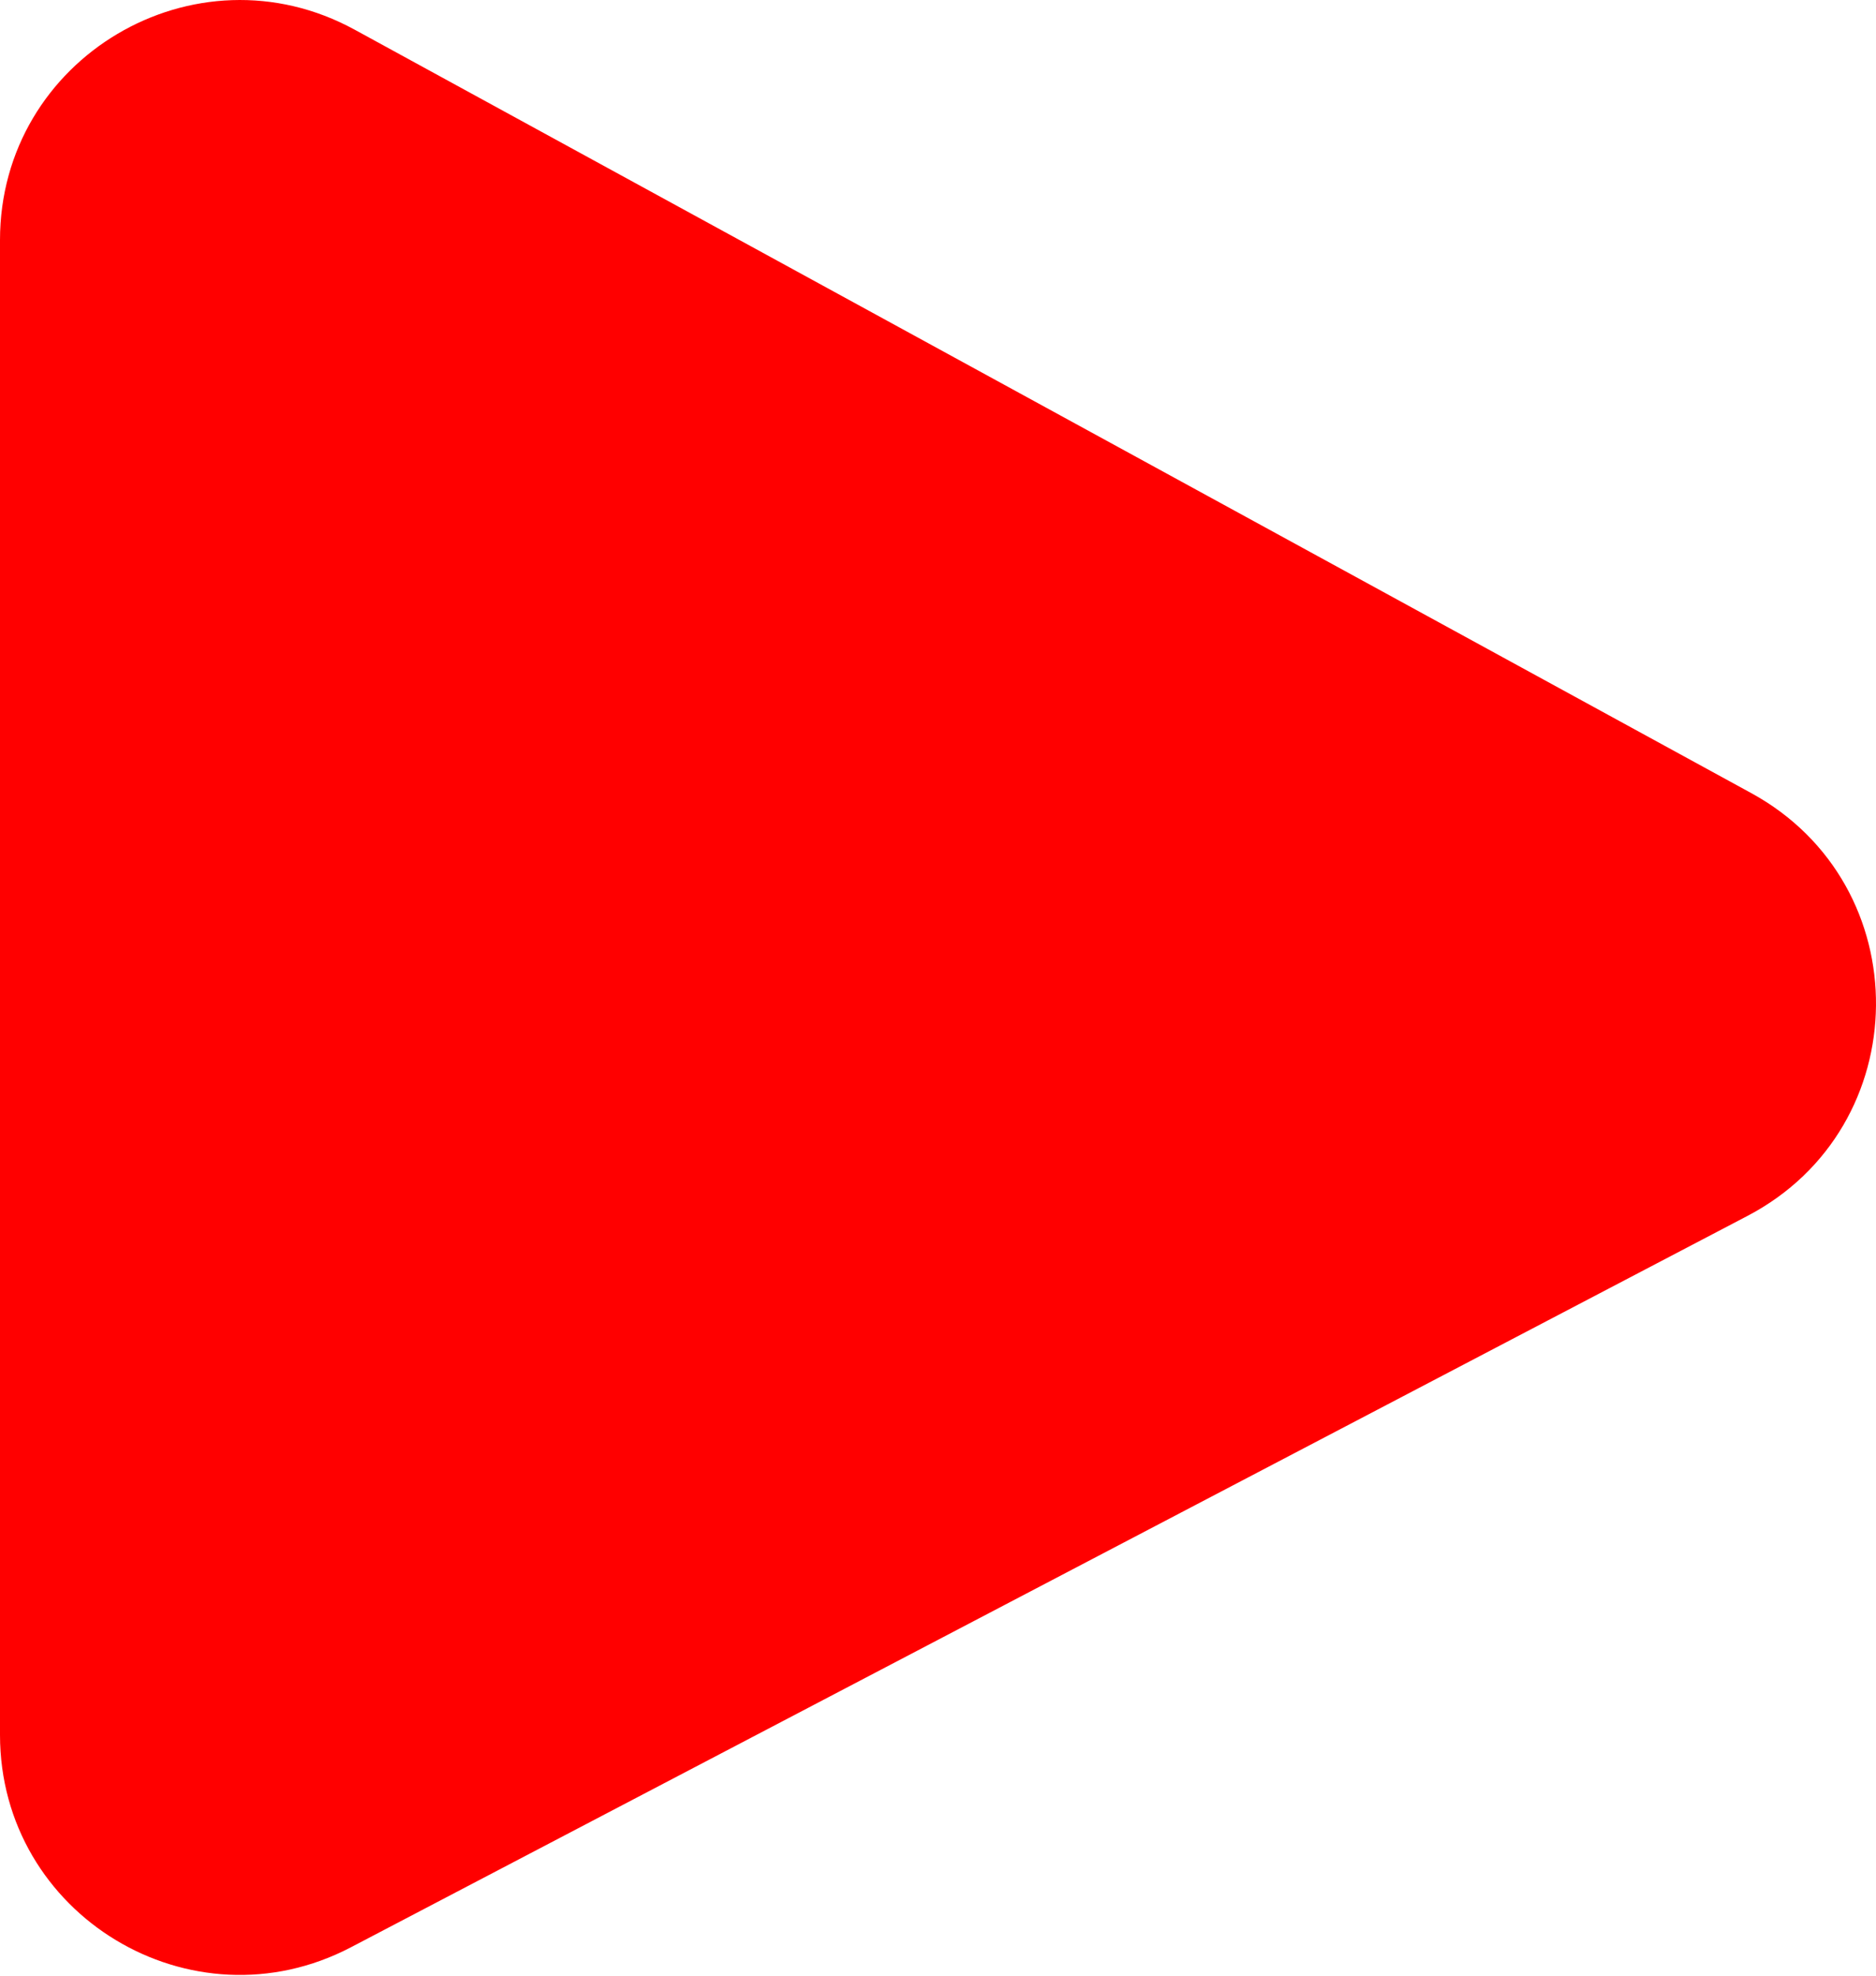 <?xml version="1.0" encoding="UTF-8"?> <svg xmlns="http://www.w3.org/2000/svg" width="282" height="297" viewBox="0 0 282 297" fill="none"> <path d="M0 260.756V36.09C0 8.721 29.308 -8.66 53.324 4.467L263.246 119.207C288.506 133.014 288.182 169.403 262.679 182.757L52.757 292.683C28.762 305.248 0 287.843 0 260.756Z" fill="#FF0000"></path> </svg> 